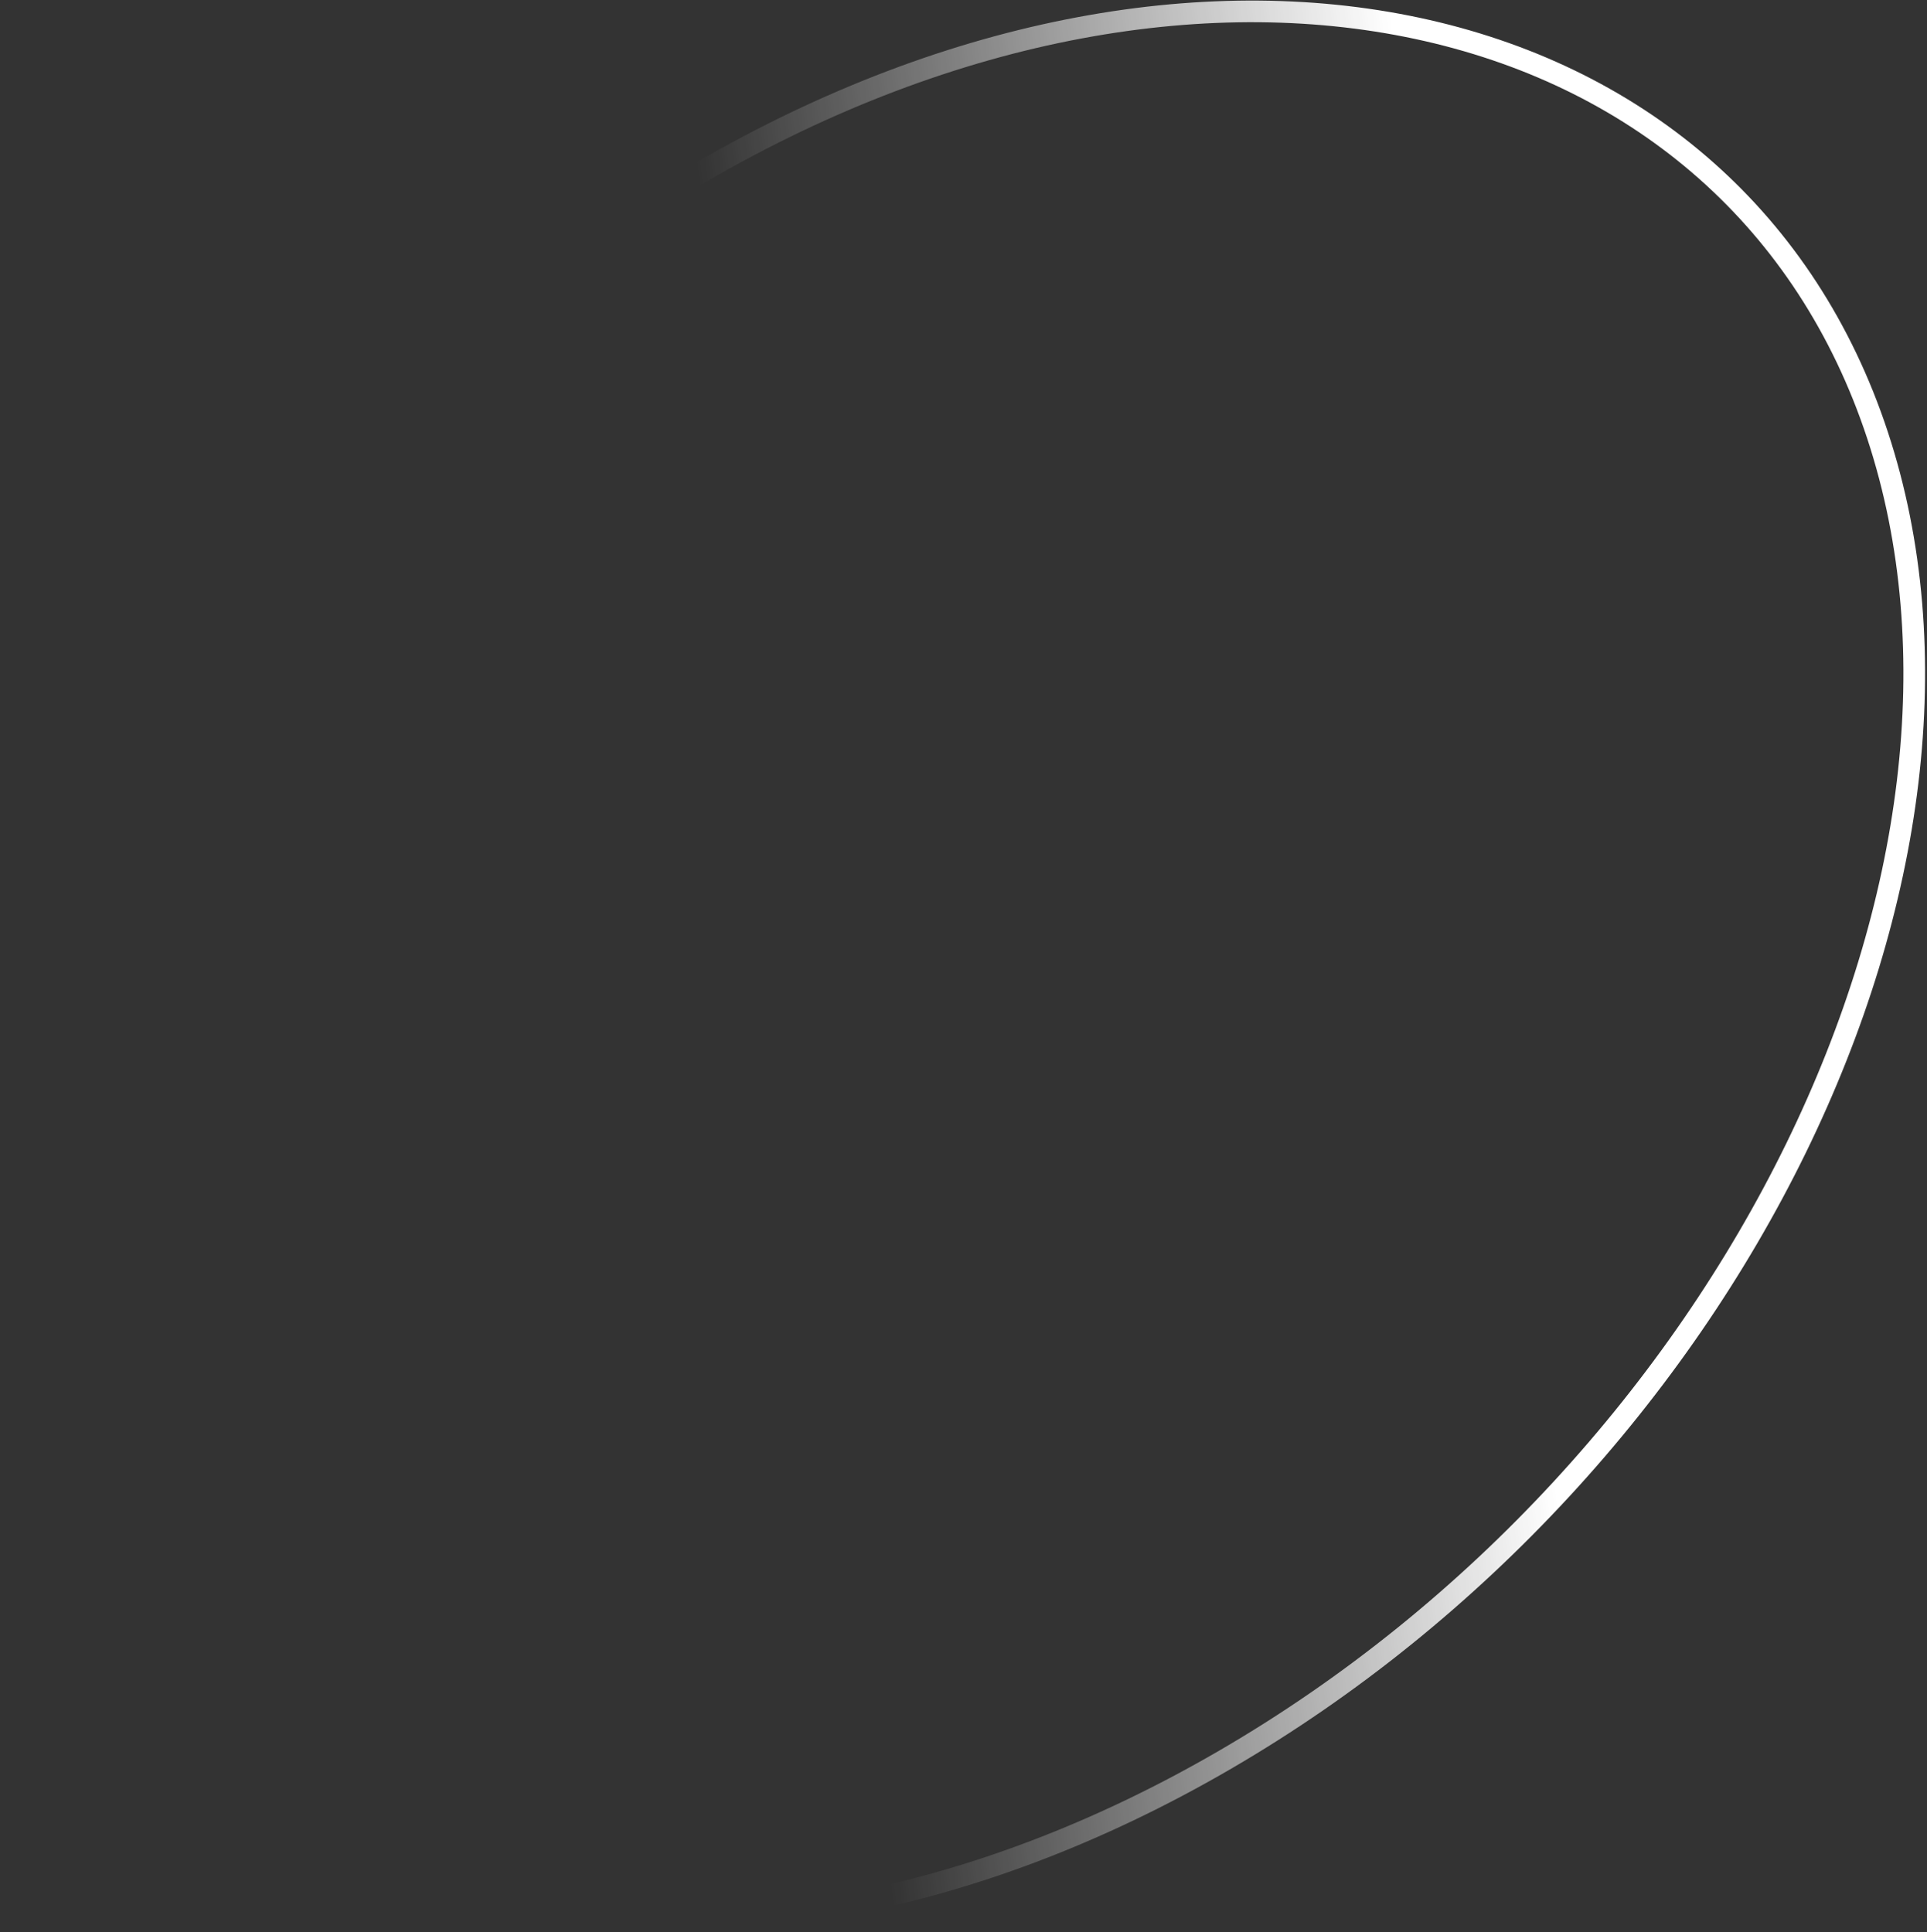 <?xml version="1.0" encoding="UTF-8"?> <svg xmlns="http://www.w3.org/2000/svg" width="712" height="714" viewBox="0 0 712 714" fill="none"><rect x="0" y="0" width="712" height="714" fill="#333333" stroke="none"/><path d="M693.715 160.822C719.968 240.461 707.186 335.144 663.564 424.396C620.025 513.483 546.221 596.008 452.38 650.491C358.538 704.975 262.782 720.892 183.937 702.862C104.944 684.796 43.883 632.984 17.635 553.344C-8.613 473.706 4.165 379.023 47.786 289.771C91.327 200.684 165.13 118.158 258.972 63.676C352.813 9.192 448.57 -6.726 527.414 11.306C606.406 29.37 667.468 81.182 693.715 160.822Z" stroke="url(#paint0_linear_5908_544)" stroke-width="8"></path><defs><linearGradient id="paint0_linear_5908_544" x1="257.122" y1="58.061" x2="516.68" y2="28.927" gradientUnits="userSpaceOnUse"><stop stop-color="white" stop-opacity="0"></stop><stop offset="1" stop-color="white"></stop></linearGradient></defs></svg> 